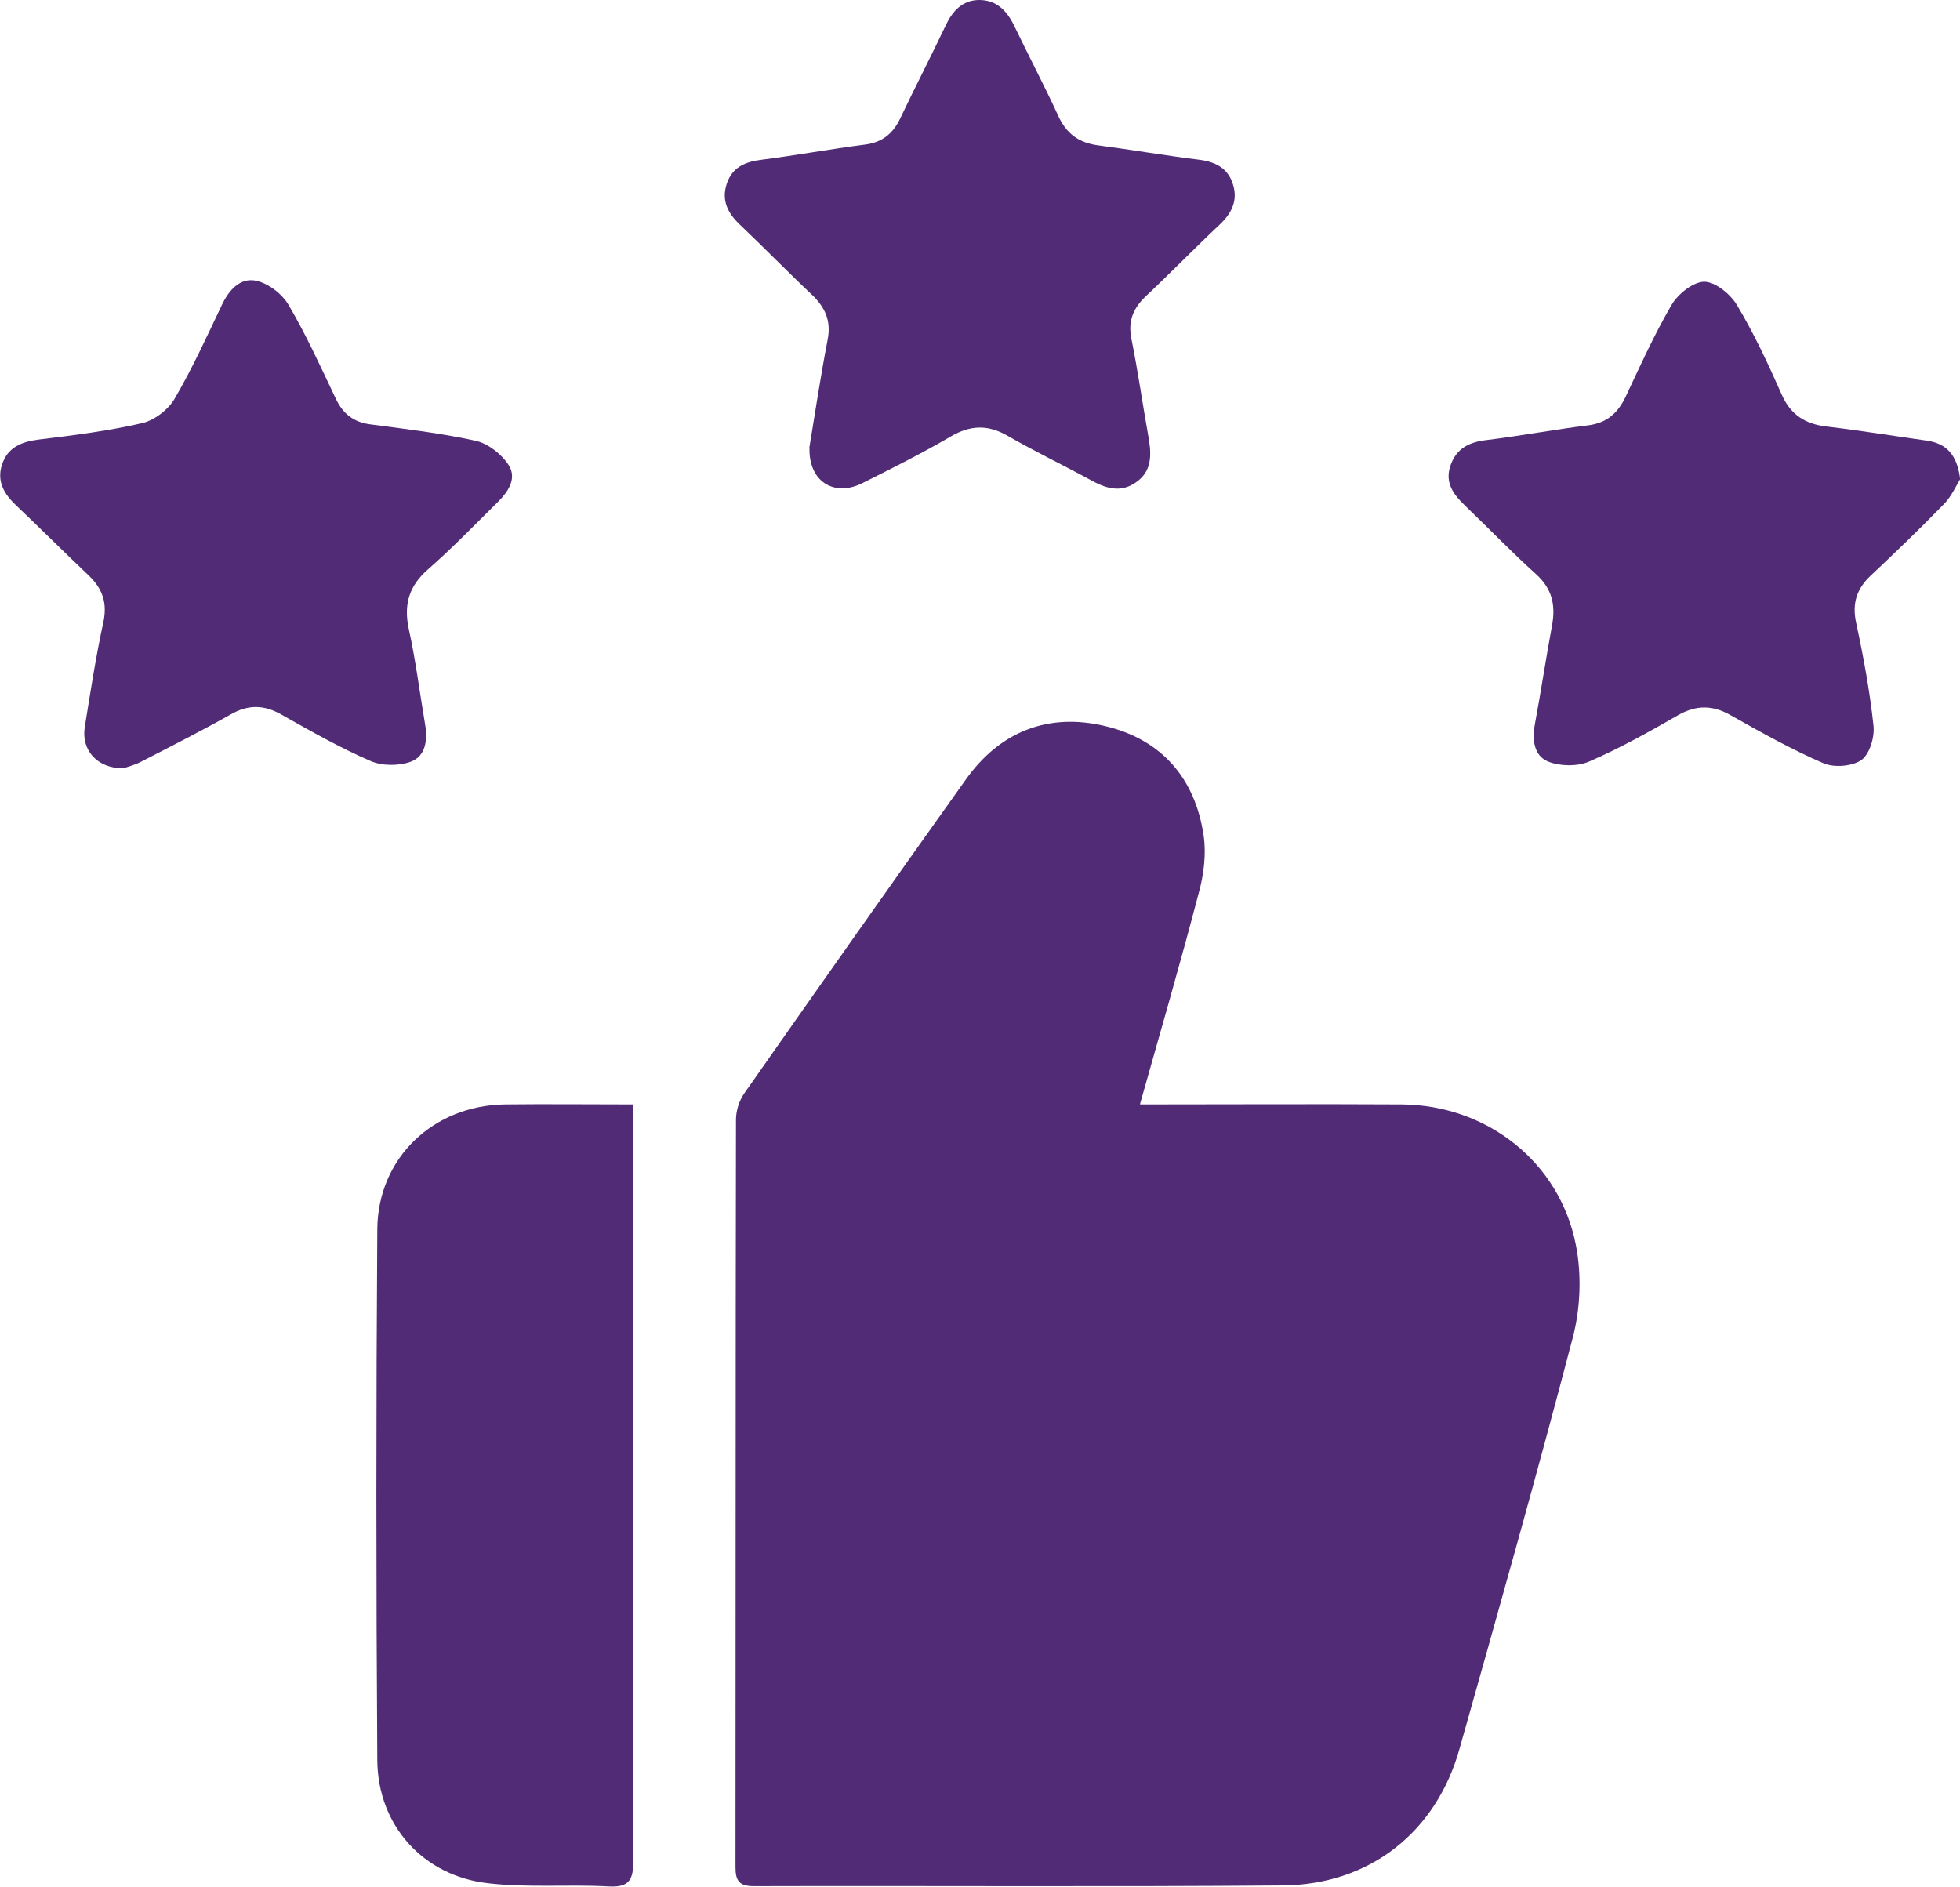 <?xml version="1.0" encoding="UTF-8"?>
<svg id="Layer_1" data-name="Layer 1" xmlns="http://www.w3.org/2000/svg" viewBox="0 0 80 77.01">
  <defs>
    <style>
      .cls-1 {
        fill: #522b76;
      }
    </style>
  </defs>
  <path class="cls-1" d="M46.55,45.08c3.66,0,7.16-.02,10.67,0,3.47,.03,6.43,2.34,7.1,5.73,.24,1.21,.19,2.58-.12,3.77-1.47,5.62-3.05,11.21-4.63,16.81-.95,3.39-3.66,5.54-7.21,5.57-7.2,.06-14.39,.01-21.59,.03-.6,0-.75-.22-.75-.78,.01-10.17,0-20.34,.02-30.51,0-.36,.13-.77,.33-1.06,3-4.28,6.01-8.56,9.05-12.82,1.4-1.97,3.38-2.74,5.7-2.18,2.3,.55,3.67,2.14,4.01,4.48,.11,.76,0,1.61-.21,2.36-.74,2.83-1.56,5.65-2.39,8.59Z"/>
  <path class="cls-1" d="M25.83,45.08v.99c0,9.96,0,19.92,.02,29.88,0,.8-.18,1.1-1.03,1.05-1.63-.09-3.28,.06-4.9-.13-2.65-.3-4.5-2.36-4.52-5.02-.05-7.22-.05-14.45,0-21.67,.02-2.92,2.29-5.06,5.21-5.1,1.69-.02,3.39,0,5.21,0Z"/>
  <path class="cls-1" d="M5.02,31.36c-1.07,0-1.71-.76-1.56-1.68,.23-1.43,.45-2.87,.76-4.29,.17-.8-.05-1.38-.61-1.91-.99-.94-1.96-1.91-2.95-2.85-.49-.46-.8-.98-.58-1.66,.23-.71,.79-.94,1.51-1.03,1.41-.17,2.83-.35,4.22-.67,.5-.12,1.06-.55,1.32-1,.72-1.23,1.31-2.53,1.92-3.81,.29-.62,.75-1.14,1.41-1,.5,.11,1.06,.54,1.32,.99,.72,1.22,1.31,2.53,1.92,3.81,.29,.62,.72,.97,1.41,1.06,1.44,.19,2.89,.36,4.3,.67,.5,.11,1.04,.53,1.33,.96,.39,.57,0,1.13-.45,1.57-.93,.92-1.84,1.86-2.82,2.72-.79,.69-1,1.45-.78,2.46,.28,1.27,.44,2.57,.66,3.86,.11,.64,.03,1.3-.58,1.53-.49,.18-1.18,.18-1.65-.03-1.25-.54-2.44-1.22-3.63-1.89-.72-.41-1.36-.42-2.09,0-1.19,.67-2.41,1.29-3.62,1.91-.28,.15-.6,.23-.75,.28Z"/>
  <path class="cls-1" d="M80,19.57c-.15,.24-.34,.68-.65,1-.97,1-1.98,1.97-3,2.93-.57,.54-.76,1.13-.59,1.92,.3,1.39,.56,2.8,.71,4.21,.05,.46-.16,1.15-.49,1.39-.37,.26-1.11,.32-1.54,.14-1.3-.56-2.55-1.26-3.79-1.96-.75-.43-1.42-.43-2.17,0-1.18,.68-2.38,1.35-3.63,1.89-.47,.2-1.17,.19-1.65,0-.6-.24-.67-.9-.55-1.54,.25-1.34,.45-2.69,.7-4.03,.15-.82,0-1.49-.65-2.08-.99-.89-1.92-1.86-2.89-2.79-.47-.45-.85-.93-.61-1.64,.24-.71,.77-.97,1.49-1.05,1.38-.17,2.76-.43,4.14-.6,.77-.1,1.21-.51,1.53-1.18,.59-1.26,1.17-2.54,1.87-3.74,.26-.44,.88-.94,1.33-.94,.45,0,1.06,.5,1.33,.94,.7,1.17,1.28,2.41,1.83,3.66,.37,.84,.97,1.21,1.84,1.31,1.35,.16,2.7,.38,4.05,.57,.82,.11,1.28,.56,1.4,1.61Z"/>
  <path class="cls-1" d="M33.03,18.3c.23-1.39,.46-2.92,.75-4.43,.15-.76-.09-1.31-.63-1.83-1-.94-1.95-1.92-2.94-2.86-.5-.47-.77-.99-.55-1.67,.22-.68,.75-.91,1.43-.99,1.41-.18,2.82-.44,4.23-.62,.69-.09,1.13-.45,1.42-1.06,.6-1.26,1.24-2.5,1.84-3.76C38.86,.47,39.27,0,39.97,0c.7,0,1.12,.43,1.42,1.04,.59,1.23,1.23,2.44,1.8,3.68,.33,.73,.83,1.1,1.61,1.21,1.38,.18,2.76,.42,4.14,.59,.65,.08,1.16,.33,1.37,.96,.23,.66-.01,1.2-.52,1.68-1.02,.96-1.99,1.96-3.01,2.92-.52,.49-.75,1.01-.6,1.75,.27,1.34,.46,2.69,.7,4.03,.12,.7,.15,1.38-.53,1.84-.63,.43-1.23,.23-1.84-.11-1.12-.61-2.27-1.16-3.38-1.8-.81-.47-1.53-.44-2.33,.03-1.18,.69-2.4,1.3-3.62,1.91-1.14,.56-2.17-.08-2.14-1.43Z"/>
</svg>